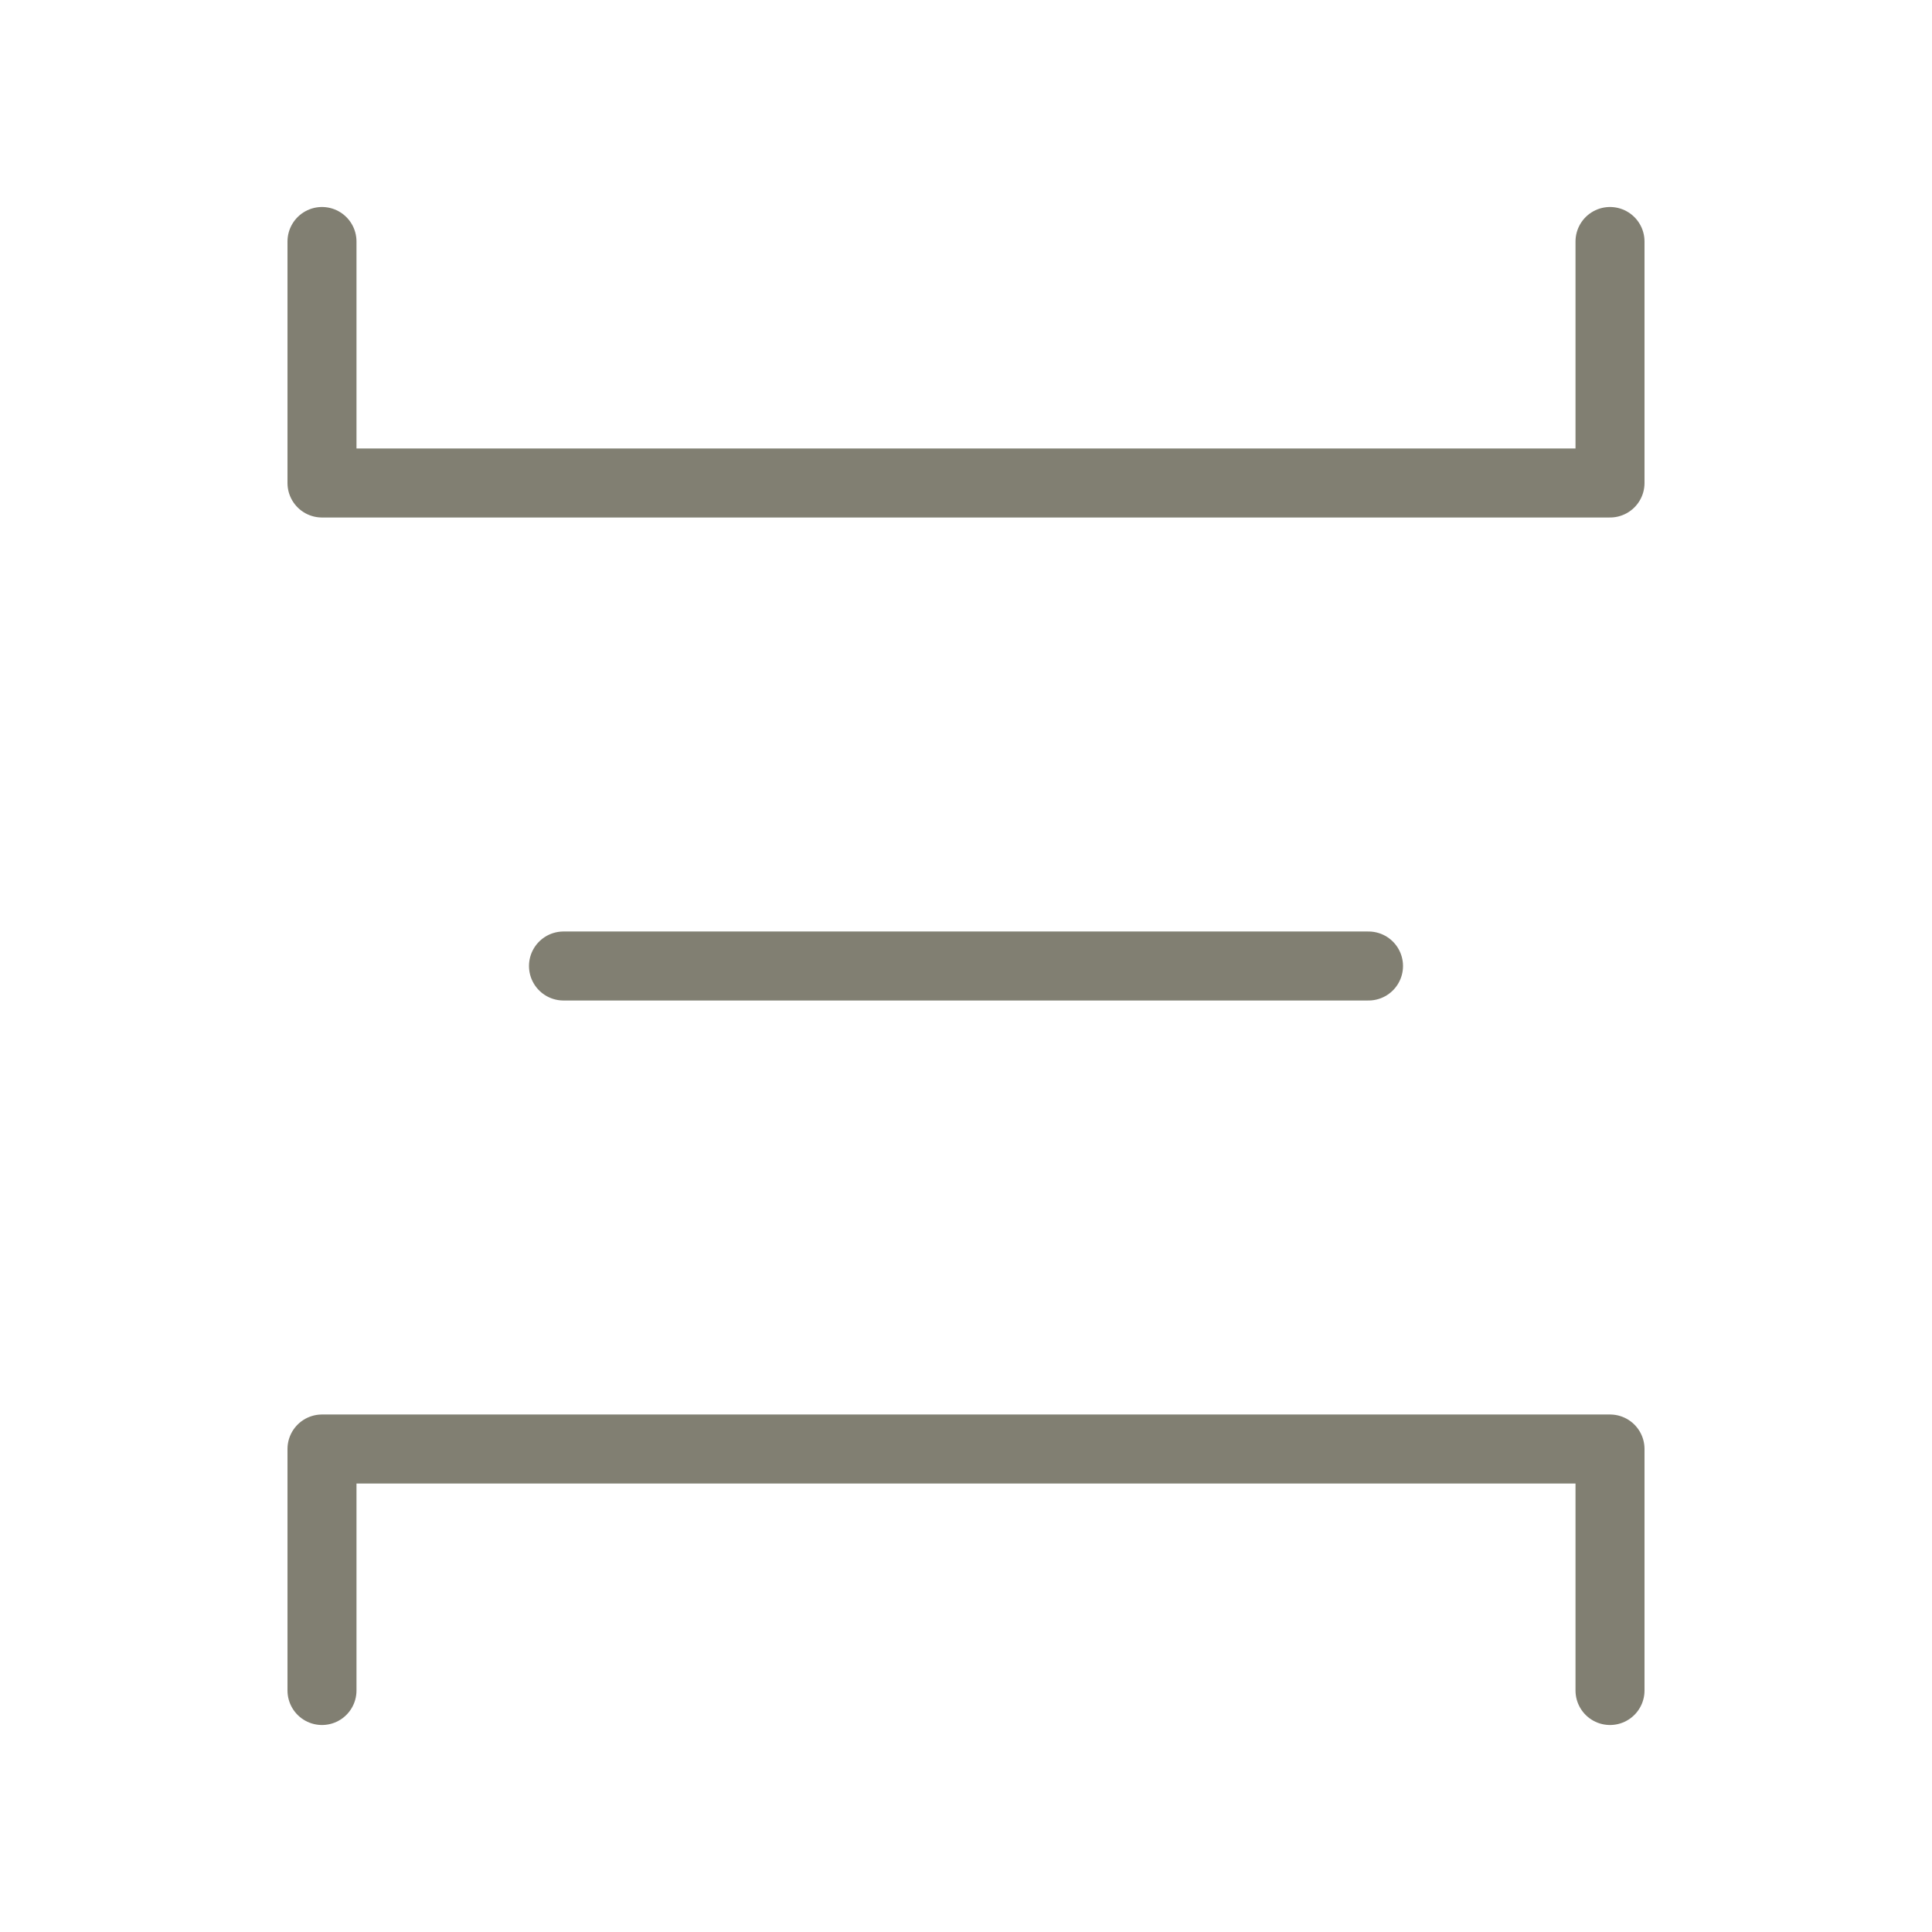 <?xml version="1.0" encoding="UTF-8"?> <svg xmlns="http://www.w3.org/2000/svg" width="56" height="56" viewBox="0 0 56 56" fill="none"><path d="M9.333 7V14H46.667V7" stroke="#817F72" stroke-width="2" stroke-linecap="round" stroke-linejoin="round"></path><path d="M16.333 28H39.667" stroke="#817F72" stroke-width="2" stroke-linecap="round"></path><path d="M9.333 49V42H46.667V49" stroke="#817F72" stroke-width="2" stroke-linecap="round" stroke-linejoin="round"></path></svg> 